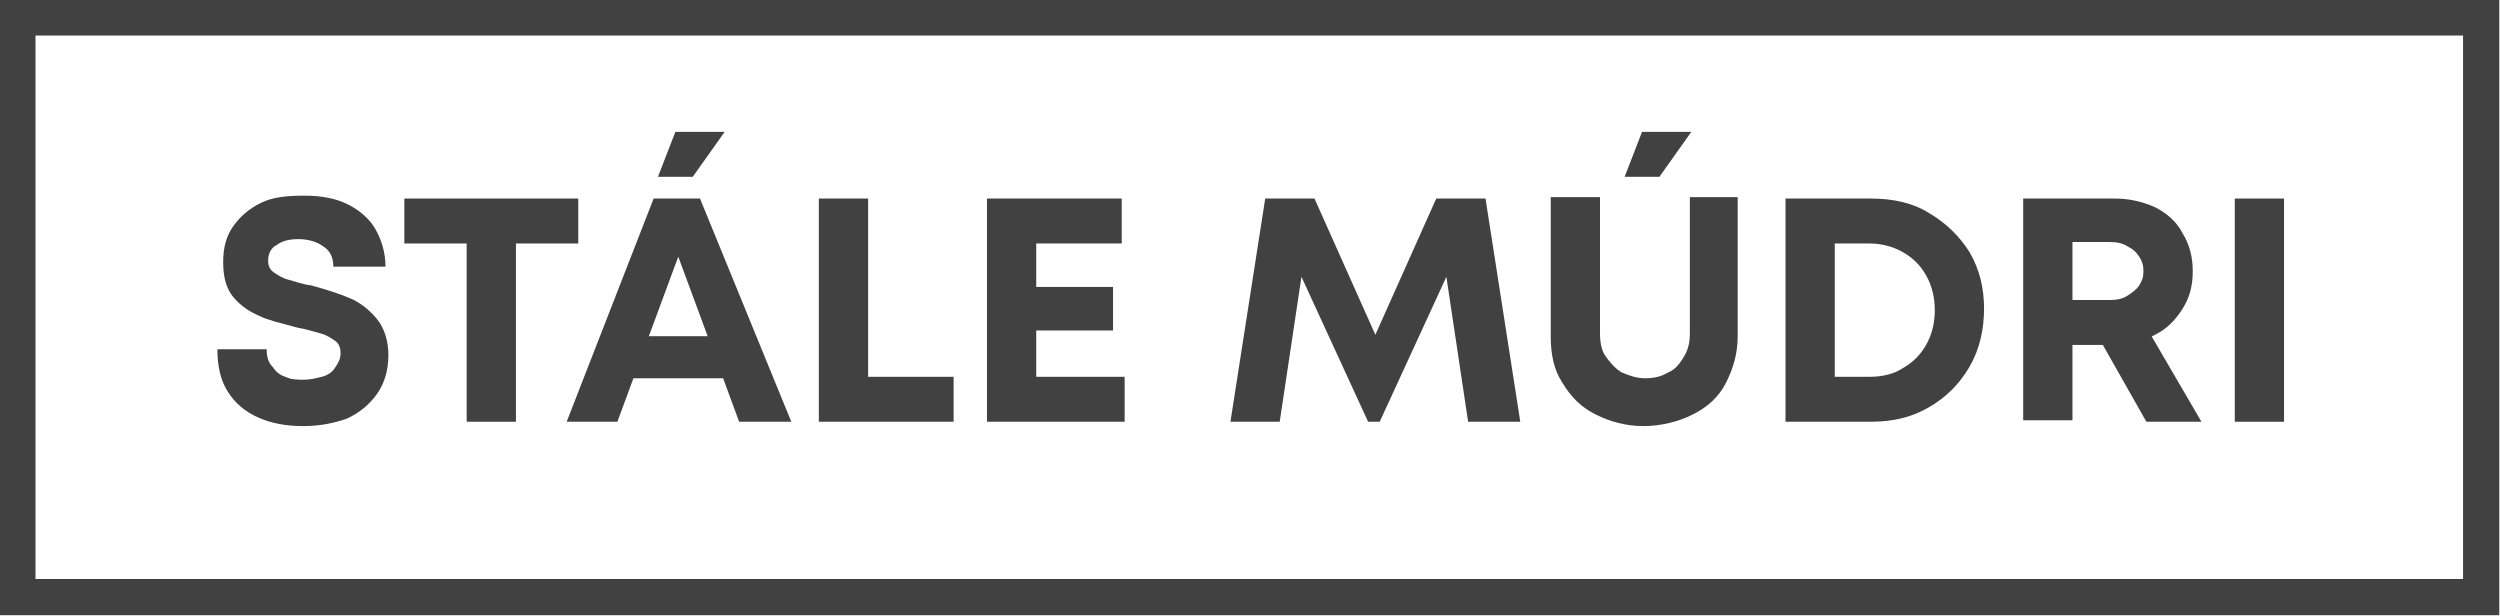 <svg xmlns="http://www.w3.org/2000/svg" xmlns:xlink="http://www.w3.org/1999/xlink" id="Layer_1" x="0px" y="0px" width="172.5px" height="42.5px" viewBox="0 0 172.5 42.5" style="enable-background:new 0 0 172.5 42.5;" xml:space="preserve"><style type="text/css">	.st0{fill:#424142;}	.st1{fill:none;stroke:#424142;stroke-width:2.5;stroke-miterlimit:10;}</style><g>	<path class="st0" d="M20.9,29.4c-1.2,0-2.2-0.2-3.1-0.6c-0.9-0.4-1.6-1-2.1-1.8S15,25.2,15,24.1h3.4c0,0.5,0.1,0.9,0.4,1.2  c0.2,0.3,0.5,0.6,0.9,0.7c0.4,0.2,0.8,0.2,1.3,0.2c0.4,0,0.8-0.1,1.2-0.2c0.4-0.1,0.7-0.3,0.9-0.6c0.2-0.3,0.4-0.6,0.4-1  c0-0.4-0.1-0.7-0.4-0.9c-0.3-0.2-0.6-0.4-1-0.5s-1-0.3-1.6-0.4c0,0,0,0,0,0c0,0,0,0,0,0c-1.1-0.3-2-0.5-2.6-0.8  c-0.7-0.3-1.3-0.7-1.8-1.3c-0.5-0.6-0.7-1.4-0.7-2.4c0-1,0.2-1.8,0.7-2.5c0.5-0.7,1.1-1.2,1.9-1.6c0.8-0.4,1.8-0.5,3-0.5  c1.2,0,2.2,0.2,3,0.6c0.8,0.4,1.5,1,1.9,1.7c0.4,0.7,0.7,1.6,0.7,2.6H23c0-0.6-0.2-1.1-0.7-1.4c-0.4-0.3-1-0.5-1.7-0.5  c-0.6,0-1.1,0.1-1.5,0.4c-0.4,0.2-0.6,0.6-0.6,1.1c0,0.3,0.1,0.6,0.4,0.8c0.3,0.2,0.6,0.4,1,0.5c0.4,0.1,0.9,0.3,1.6,0.4  c0,0,0,0,0,0c0,0,0,0,0,0c1.1,0.3,2,0.6,2.7,0.9c0.7,0.3,1.3,0.8,1.8,1.4s0.8,1.5,0.8,2.5c0,1.1-0.3,2-0.8,2.7  c-0.5,0.7-1.2,1.3-2.1,1.7C23,29.2,22.1,29.4,20.9,29.4z"></path>	<path class="st0" d="M27.9,13.7h12v3.1h-12V13.7z M32.2,16.5h3.4v12.6h-3.4V16.5z"></path>	<path class="st0" d="M45.1,13.7h3.2l6.3,15.4h-3.6l-1.4-3.8l-0.4-1.1l-2.7-7.3h0.6l-2.7,7.3L44,25.3l-1.4,3.8h-3.5L45.1,13.7z   M43.5,23.2H50l1,2.9h-8.6L43.5,23.2z M46.6,9.1h3.4l-2.2,3.1h-2.4L46.6,9.1z"></path>	<path class="st0" d="M56.5,13.7h3.4v13.2L59,26h6.8v3.1h-9.3V13.7z"></path>	<path class="st0" d="M68.1,13.7h9.3v3.1h-6.8l0.9-0.9v11L70.6,26h7v3.1h-9.5V13.7z M71.2,19.8h5.6v3h-5.6V19.8z"></path>	<path class="st0" d="M101.3,29.1l-1.5-10l-4.6,10h-0.8l-4.6-10l-1.5,10h-3.4l2.4-15.4h3.4l4.2,9.4l4.2-9.4h3.4l2.4,15.4H101.3z"></path>	<path class="st0" d="M113.4,29.4c-1.2,0-2.3-0.3-3.3-0.8c-1-0.5-1.7-1.2-2.3-2.2c-0.6-0.9-0.8-2-0.8-3.2v-9.6h3.4v9.4  c0,0.6,0.1,1.2,0.4,1.6s0.6,0.8,1.1,1.1c0.5,0.2,1,0.4,1.6,0.4s1.1-0.1,1.6-0.4c0.5-0.2,0.8-0.6,1.1-1.1s0.4-1,0.4-1.6v-9.4h3.3  v9.6c0,1.2-0.3,2.2-0.8,3.2s-1.3,1.7-2.3,2.2S114.6,29.4,113.4,29.4z M113.3,9.1h3.4l-2.2,3.1h-2.4L113.3,9.1z"></path>	<path class="st0" d="M123.2,13.7h5.9c1.5,0,2.9,0.3,4,1c1.2,0.7,2.1,1.6,2.8,2.7c0.7,1.2,1,2.5,1,3.9s-0.3,2.8-1,4  c-0.7,1.2-1.6,2.1-2.8,2.8s-2.5,1-4,1h-5.9V13.7z M125.7,26h3.3c0.9,0,1.7-0.2,2.3-0.6c0.7-0.4,1.2-0.9,1.6-1.6  c0.4-0.7,0.6-1.5,0.6-2.4c0-0.9-0.2-1.7-0.6-2.4c-0.4-0.7-0.9-1.2-1.6-1.6c-0.7-0.4-1.5-0.6-2.3-0.6h-3.3l0.9-0.9v11L125.7,26z"></path>	<path class="st0" d="M139.6,13.7h6.3c1,0,1.9,0.2,2.8,0.6c0.8,0.4,1.5,1,1.9,1.8c0.5,0.8,0.7,1.7,0.7,2.6c0,1-0.2,1.8-0.7,2.6  s-1.1,1.4-1.9,1.8s-1.7,0.7-2.8,0.7h-4.1v-3.1h3.8c0.5,0,0.9-0.1,1.2-0.3s0.6-0.4,0.8-0.7c0.2-0.3,0.3-0.6,0.3-1  c0-0.4-0.1-0.7-0.3-1c-0.2-0.3-0.4-0.5-0.8-0.7c-0.3-0.2-0.7-0.3-1.2-0.3h-3.5l0.9-0.9v13.2h-3.4V13.7z M144.7,23.1h3.7l3.5,6h-3.8  L144.7,23.1z"></path>	<path class="st0" d="M154.2,13.7h3.4v15.4h-3.4V13.7z"></path></g><rect x="1.2" y="1.2" class="st1" width="170" height="40"></rect></svg>